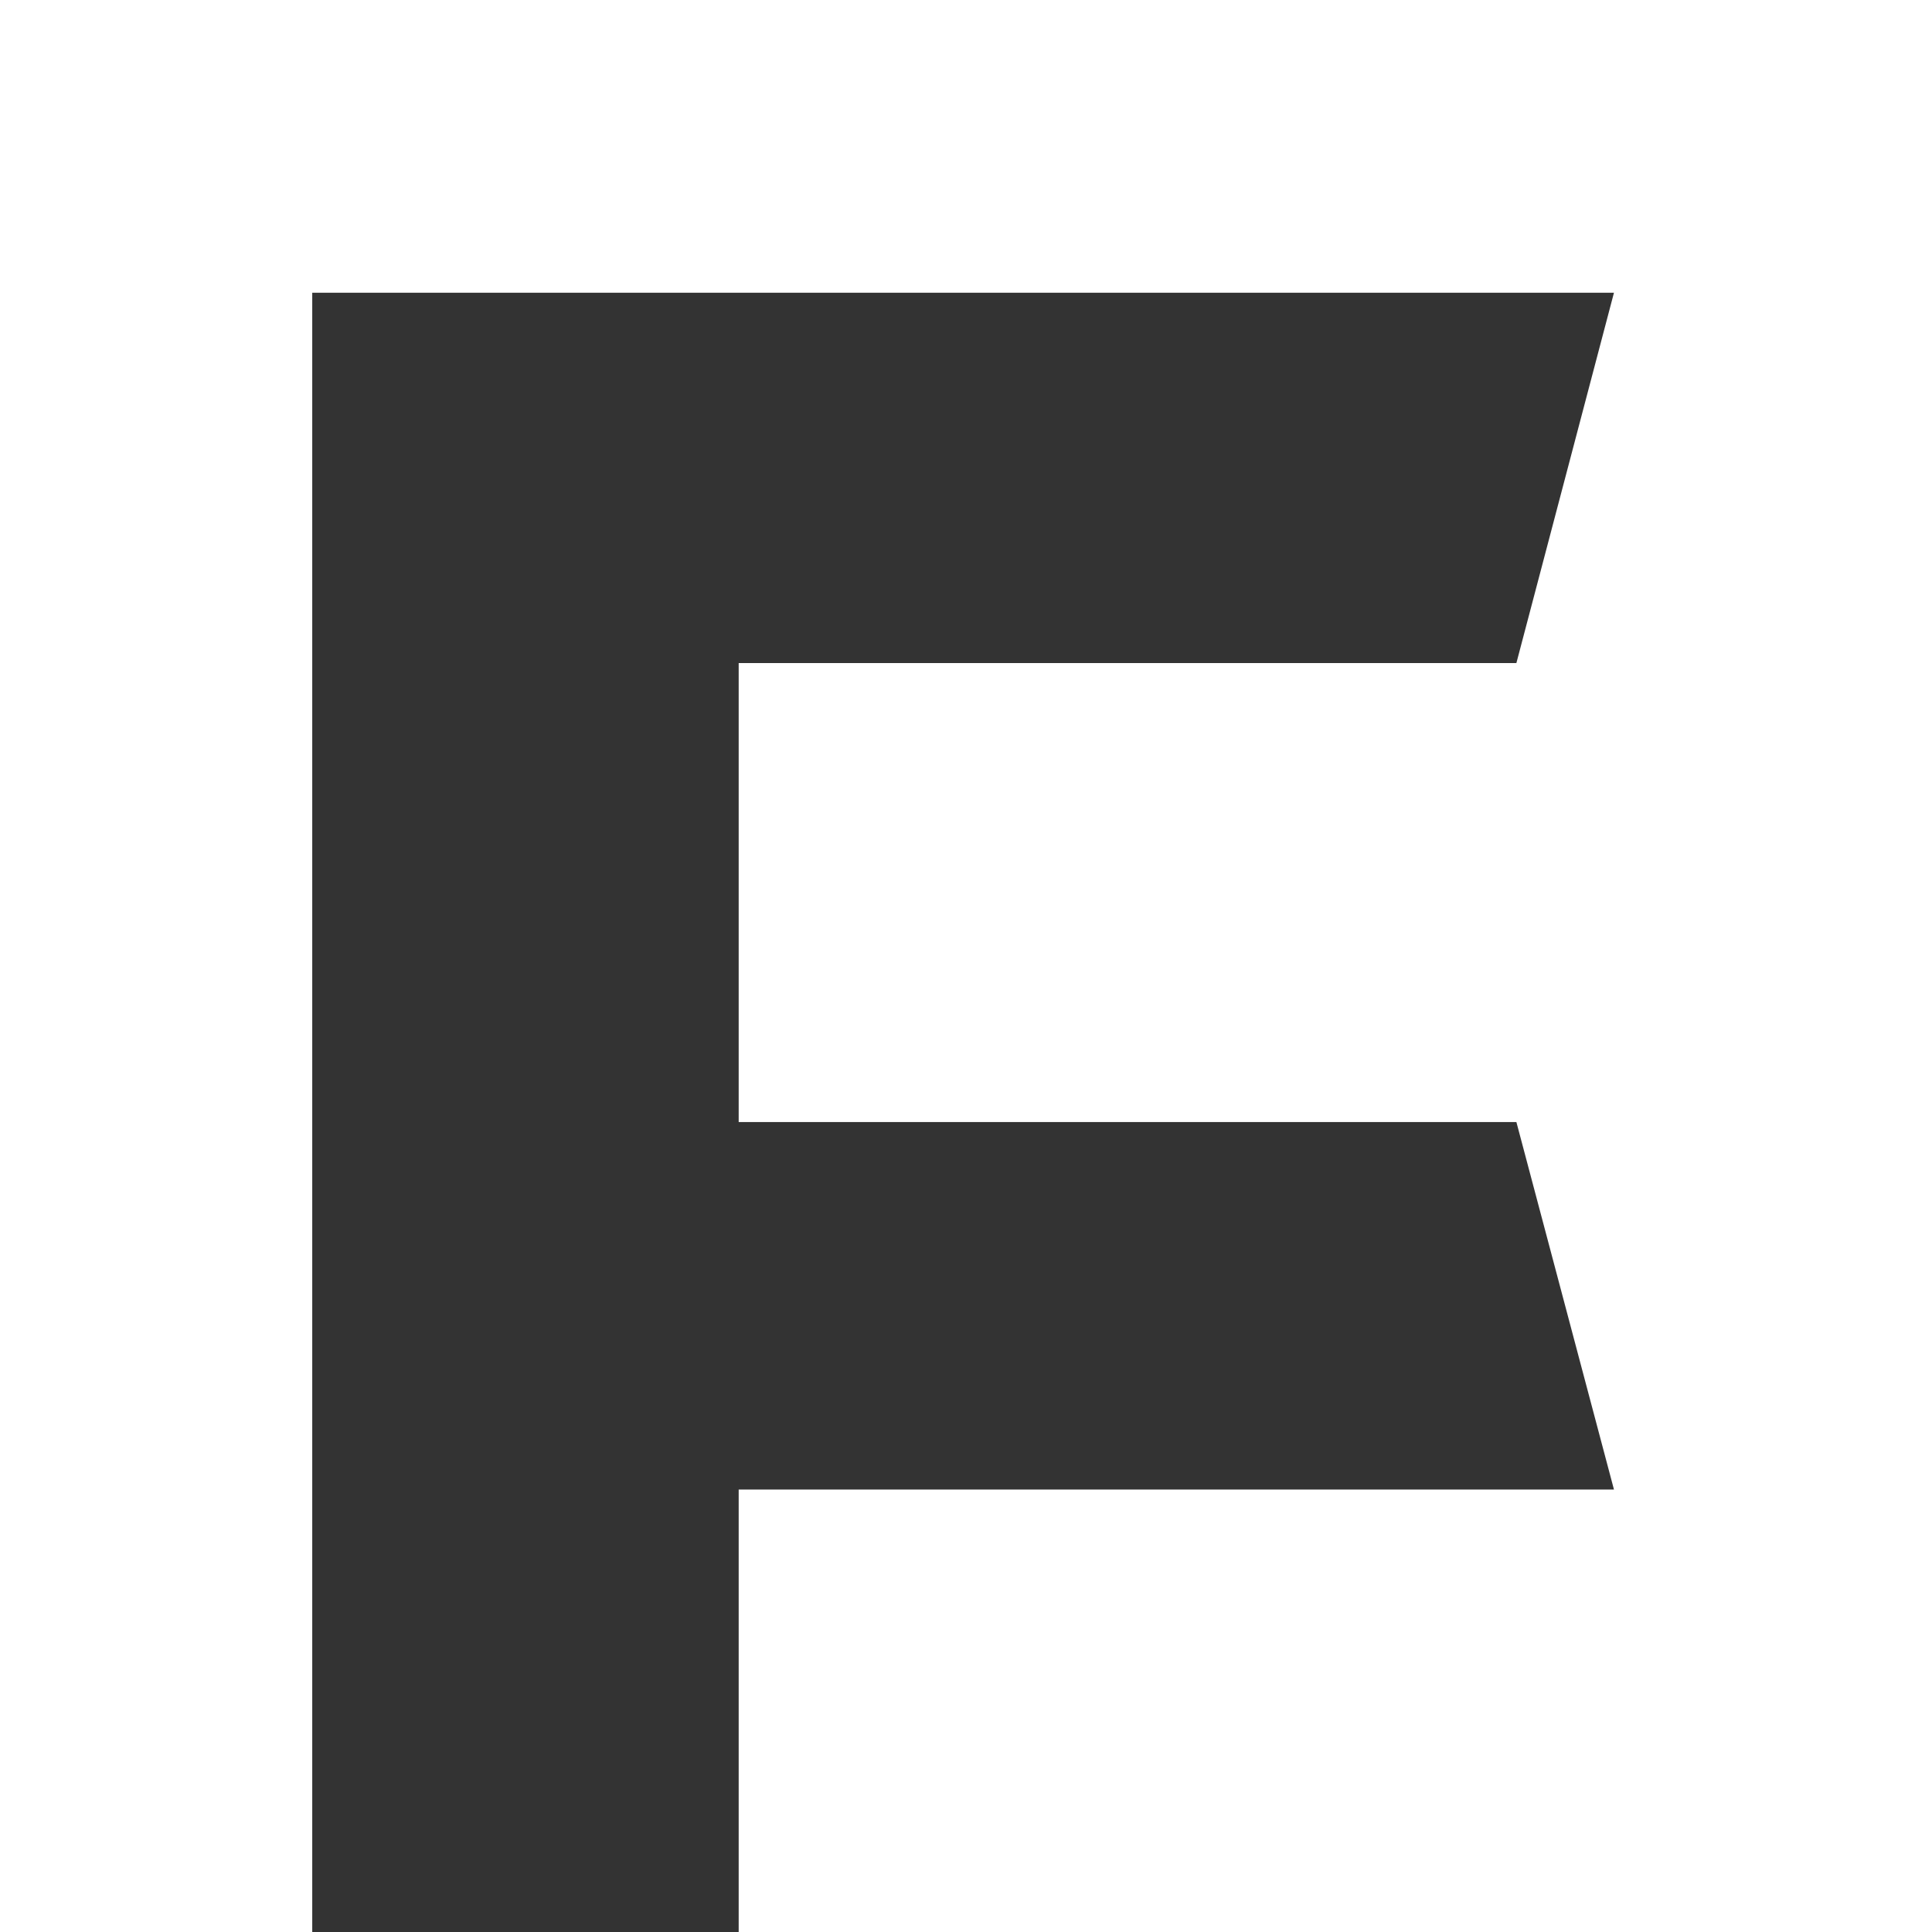 <svg width="127" height="127" viewBox="0 0 127 127" fill="none" xmlns="http://www.w3.org/2000/svg">
<rect x="0" y="0" width="127" height="127" fill="#333333" stroke="none"/>
<path d="M127 127H48.557V97.915H106.094L99.68 73.757H48.557V43.585H99.68L106.094 19.242H20.525V127H0V0H127V127Z" fill="white"/>
</svg>
